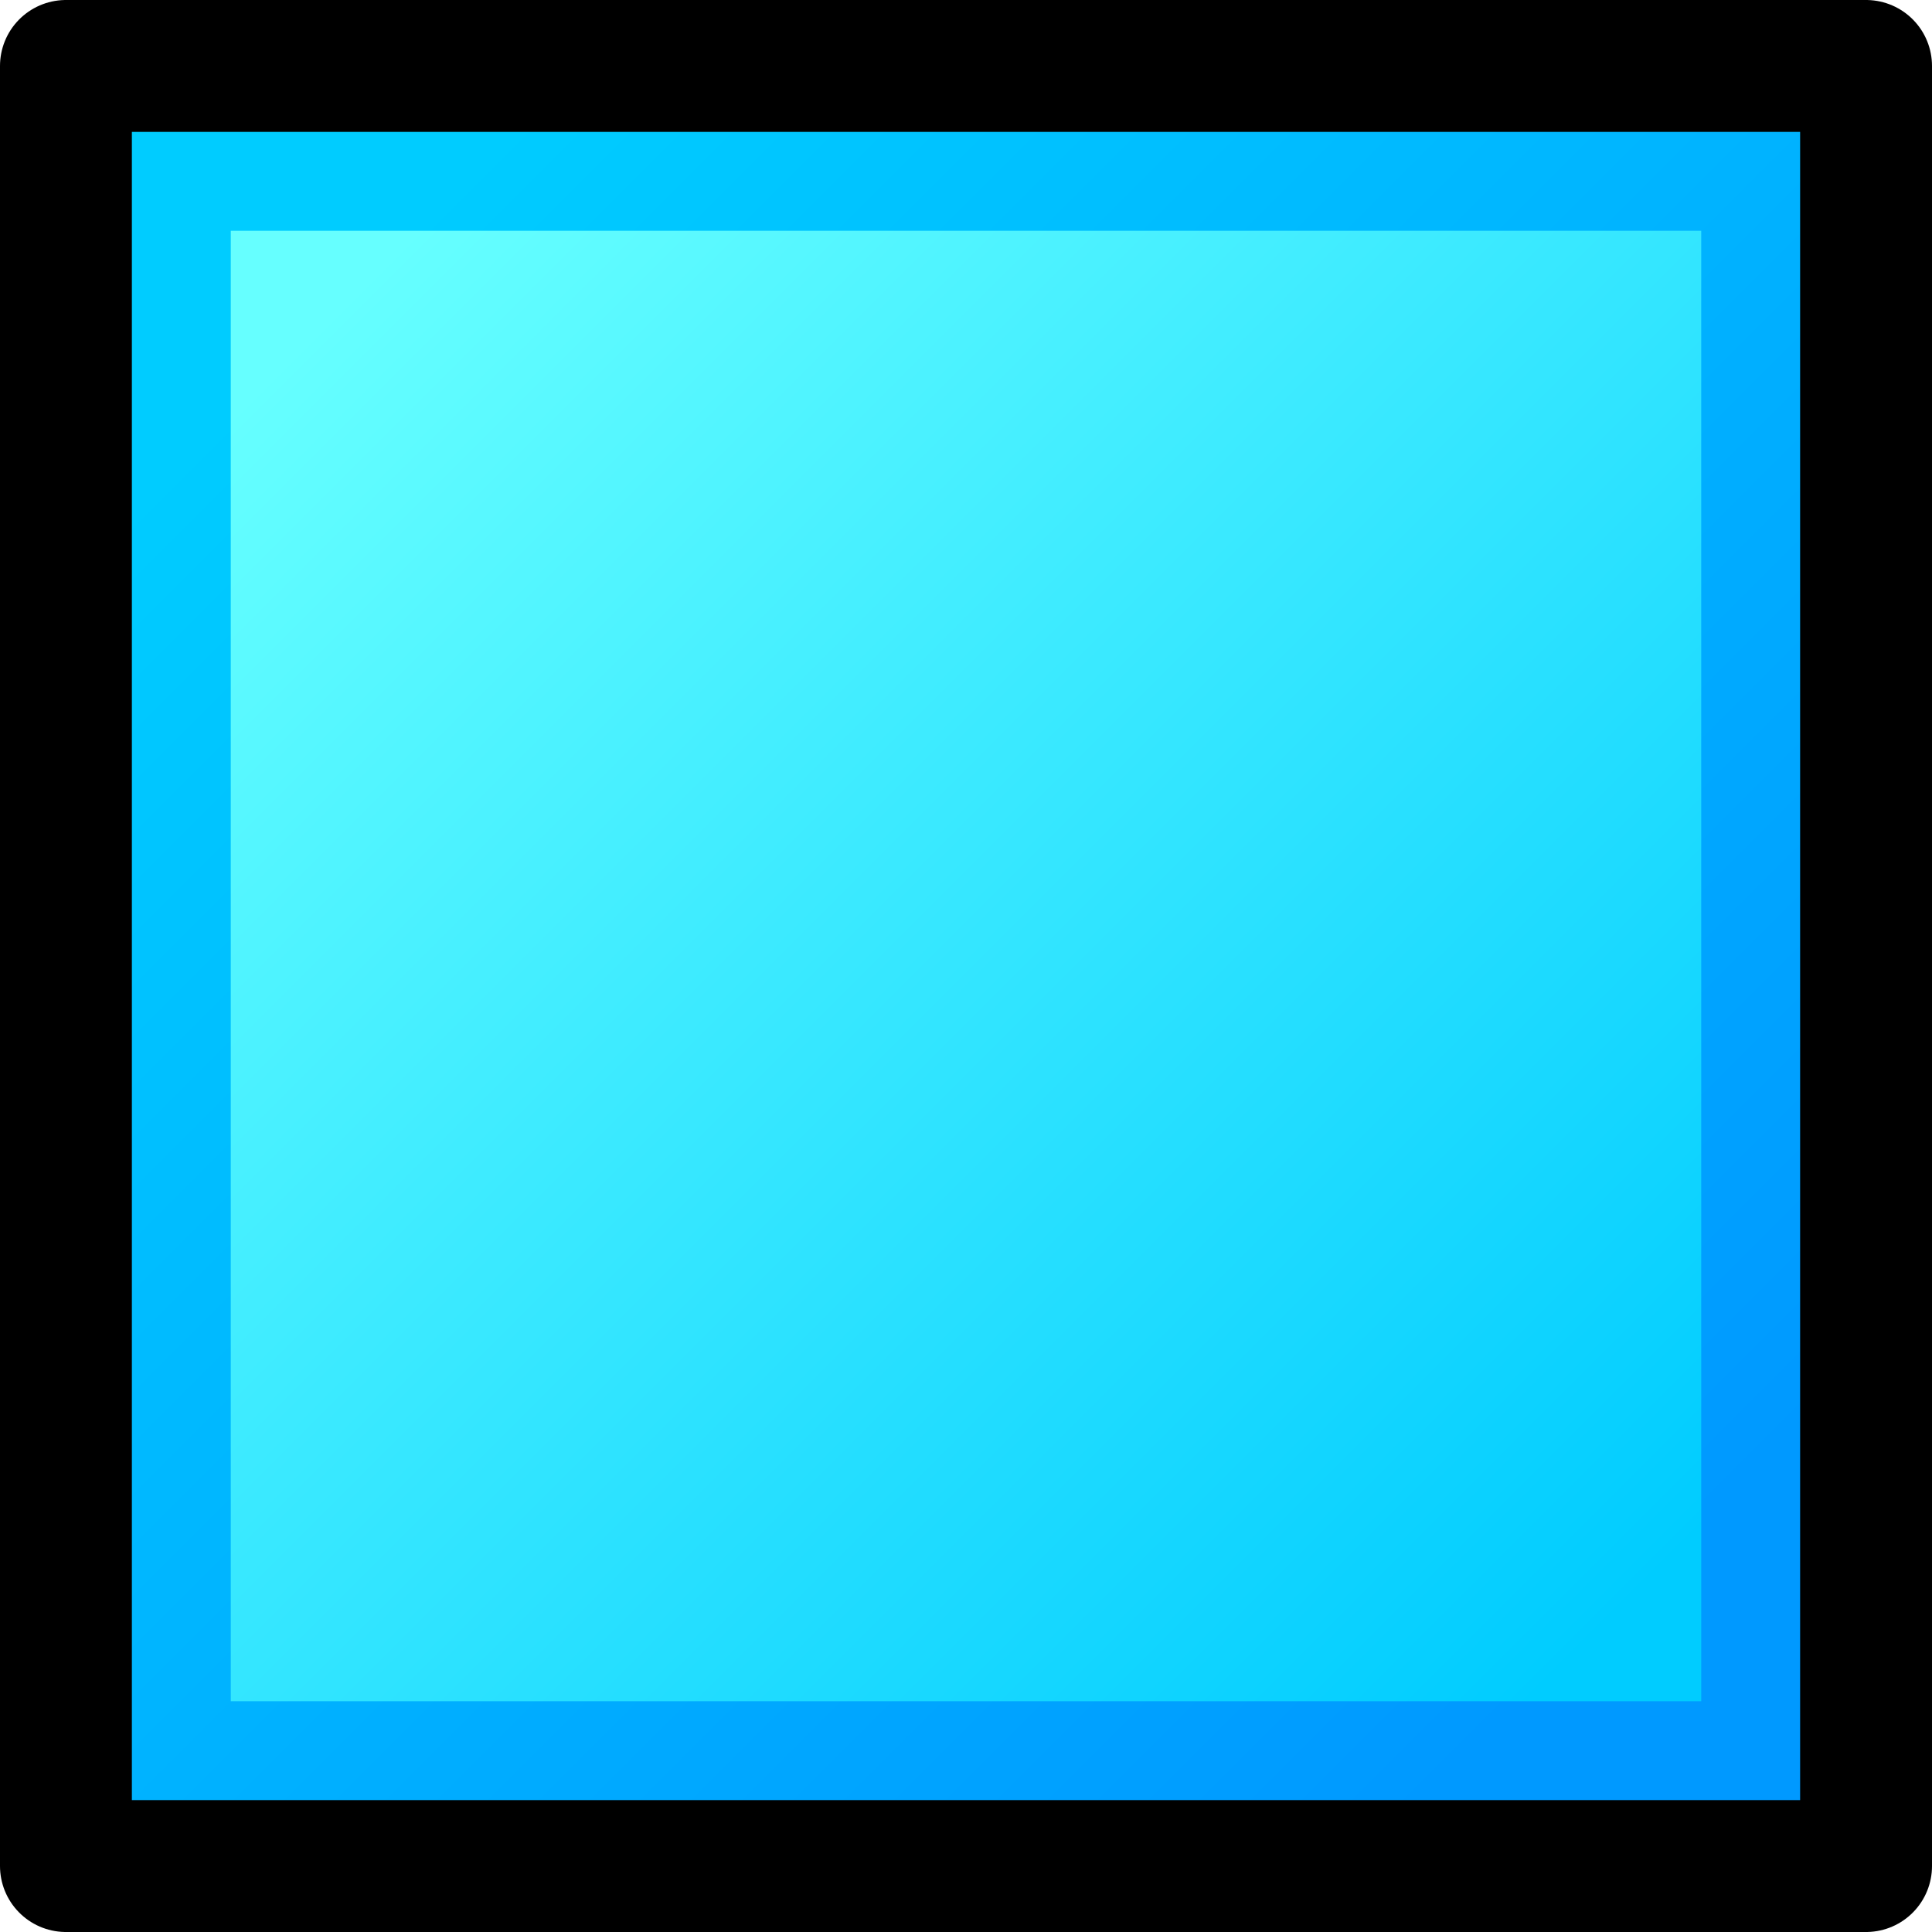 <?xml version="1.0" encoding="UTF-8" standalone="no"?>
<svg xmlns:xlink="http://www.w3.org/1999/xlink" height="14.65px" width="14.65px" xmlns="http://www.w3.org/2000/svg">
  <g transform="matrix(1.0, 0.0, 0.0, 1.0, 7.35, 7.4)">
    <path d="M-6.8 -6.85 L6.85 -6.85 6.85 6.8 -6.8 6.8 -6.8 -6.85" fill="url(#gradient0)" fill-rule="evenodd" stroke="none"/>
    <path d="M5.55 -5.65 L-5.6 -5.65 -5.6 5.5 5.55 5.5 5.55 -5.65 M6.85 -6.9 L6.85 6.75 -6.8 6.75 -6.8 -6.9 6.85 -6.9" fill="url(#gradient1)" fill-rule="evenodd" stroke="none"/>
    <path d="M6.8 -6.9 L6.8 6.75 -6.85 6.75 -6.85 -6.9 6.8 -6.9 Z" fill="none" stroke="#000000" stroke-linecap="round" stroke-linejoin="round" stroke-width="1.0"/>
  </g>
  <defs>
    <linearGradient gradientTransform="matrix(-0.006, -0.006, 0.006, -0.006, 0.0, -0.05)" gradientUnits="userSpaceOnUse" id="gradient0" spreadMethod="pad" x1="-819.2" x2="819.2">
      <stop offset="0.0" stop-color="#00ccff"/>
      <stop offset="1.0" stop-color="#66ffff"/>
    </linearGradient>
    <linearGradient gradientTransform="matrix(-0.006, -0.006, 0.006, -0.006, 0.0, -0.1)" gradientUnits="userSpaceOnUse" id="gradient1" spreadMethod="pad" x1="-819.2" x2="819.2">
      <stop offset="0.0" stop-color="#0099ff"/>
      <stop offset="1.0" stop-color="#00ccff"/>
    </linearGradient>
  </defs>
</svg>
